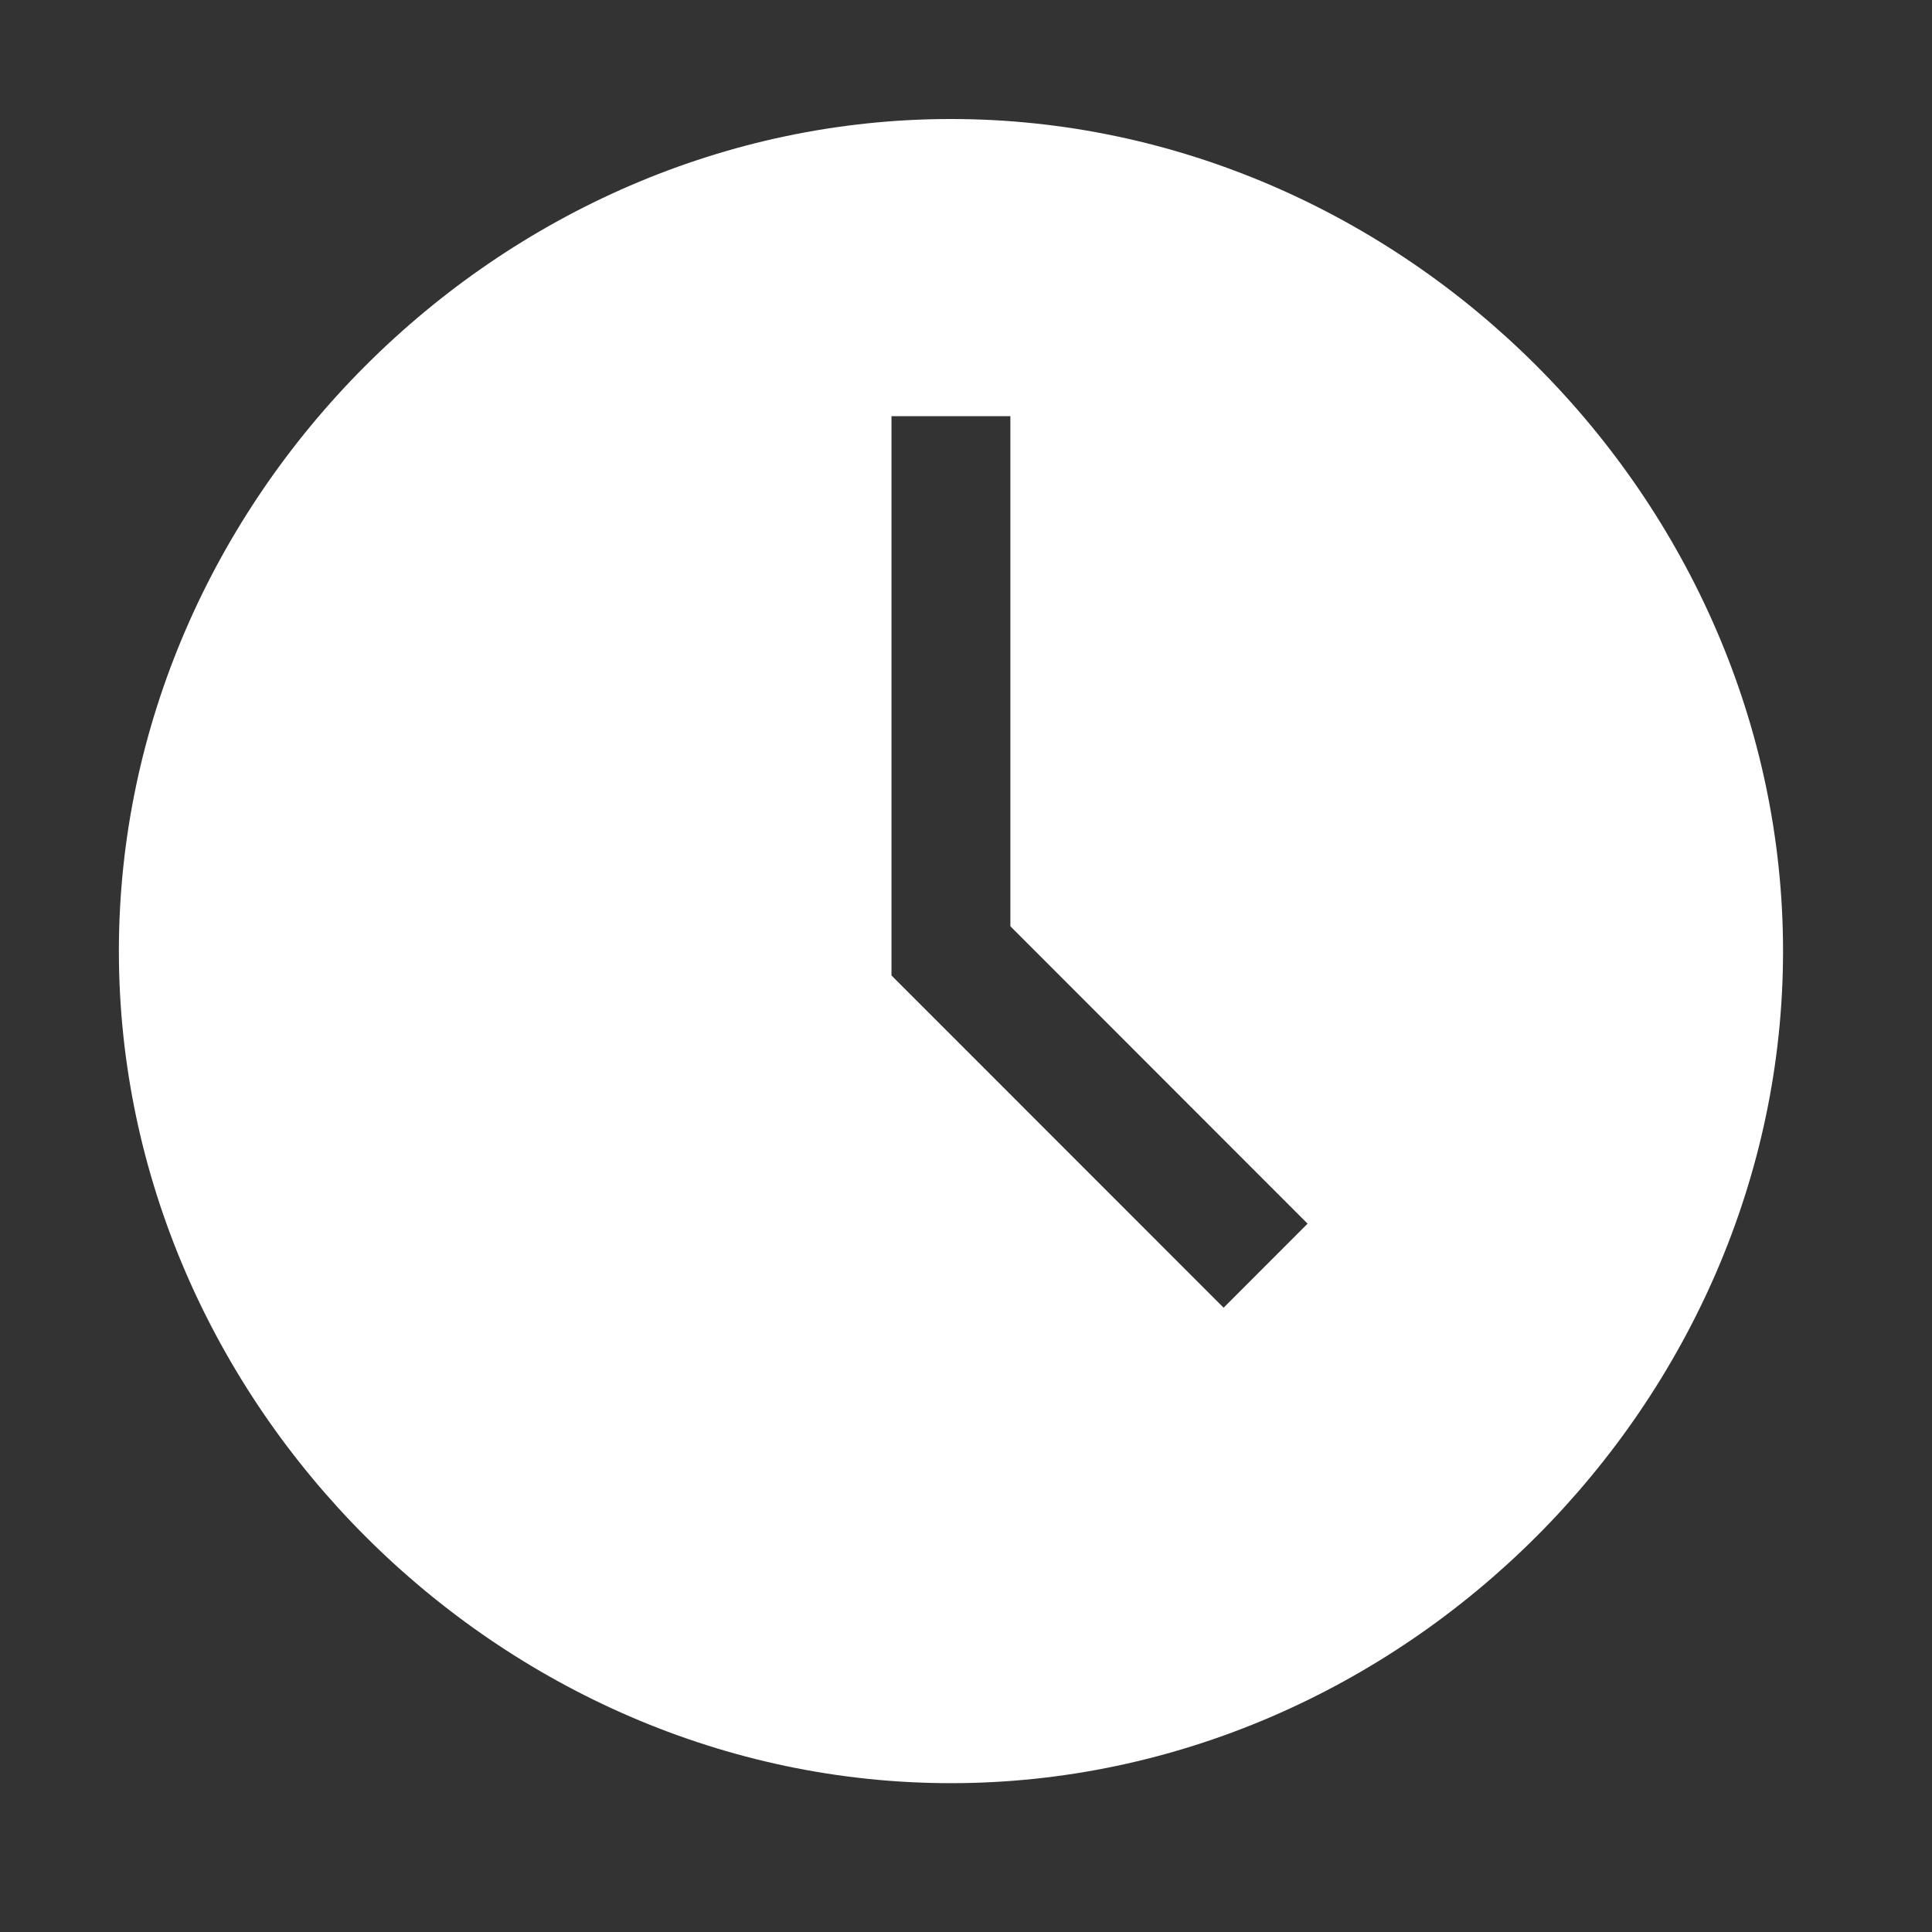 <?xml version="1.0" encoding="UTF-8"?> <svg xmlns="http://www.w3.org/2000/svg" width="30" height="30" viewBox="0 0 30 30" fill="none"><rect x="0" y="0" width="30" height="30" fill="#333333" stroke="none"/> <path d="M14.766 1.848C7.752 1.848 1.846 7.754 1.846 14.768C1.846 21.782 7.752 27.689 14.766 27.689C21.78 27.689 27.687 21.782 27.687 14.768C27.687 7.754 21.78 1.848 14.766 1.848ZM19 20.306L13.843 15.147V6.462H15.689V14.383L20.304 19.001L19 20.306Z" fill="white"></path> </svg> 